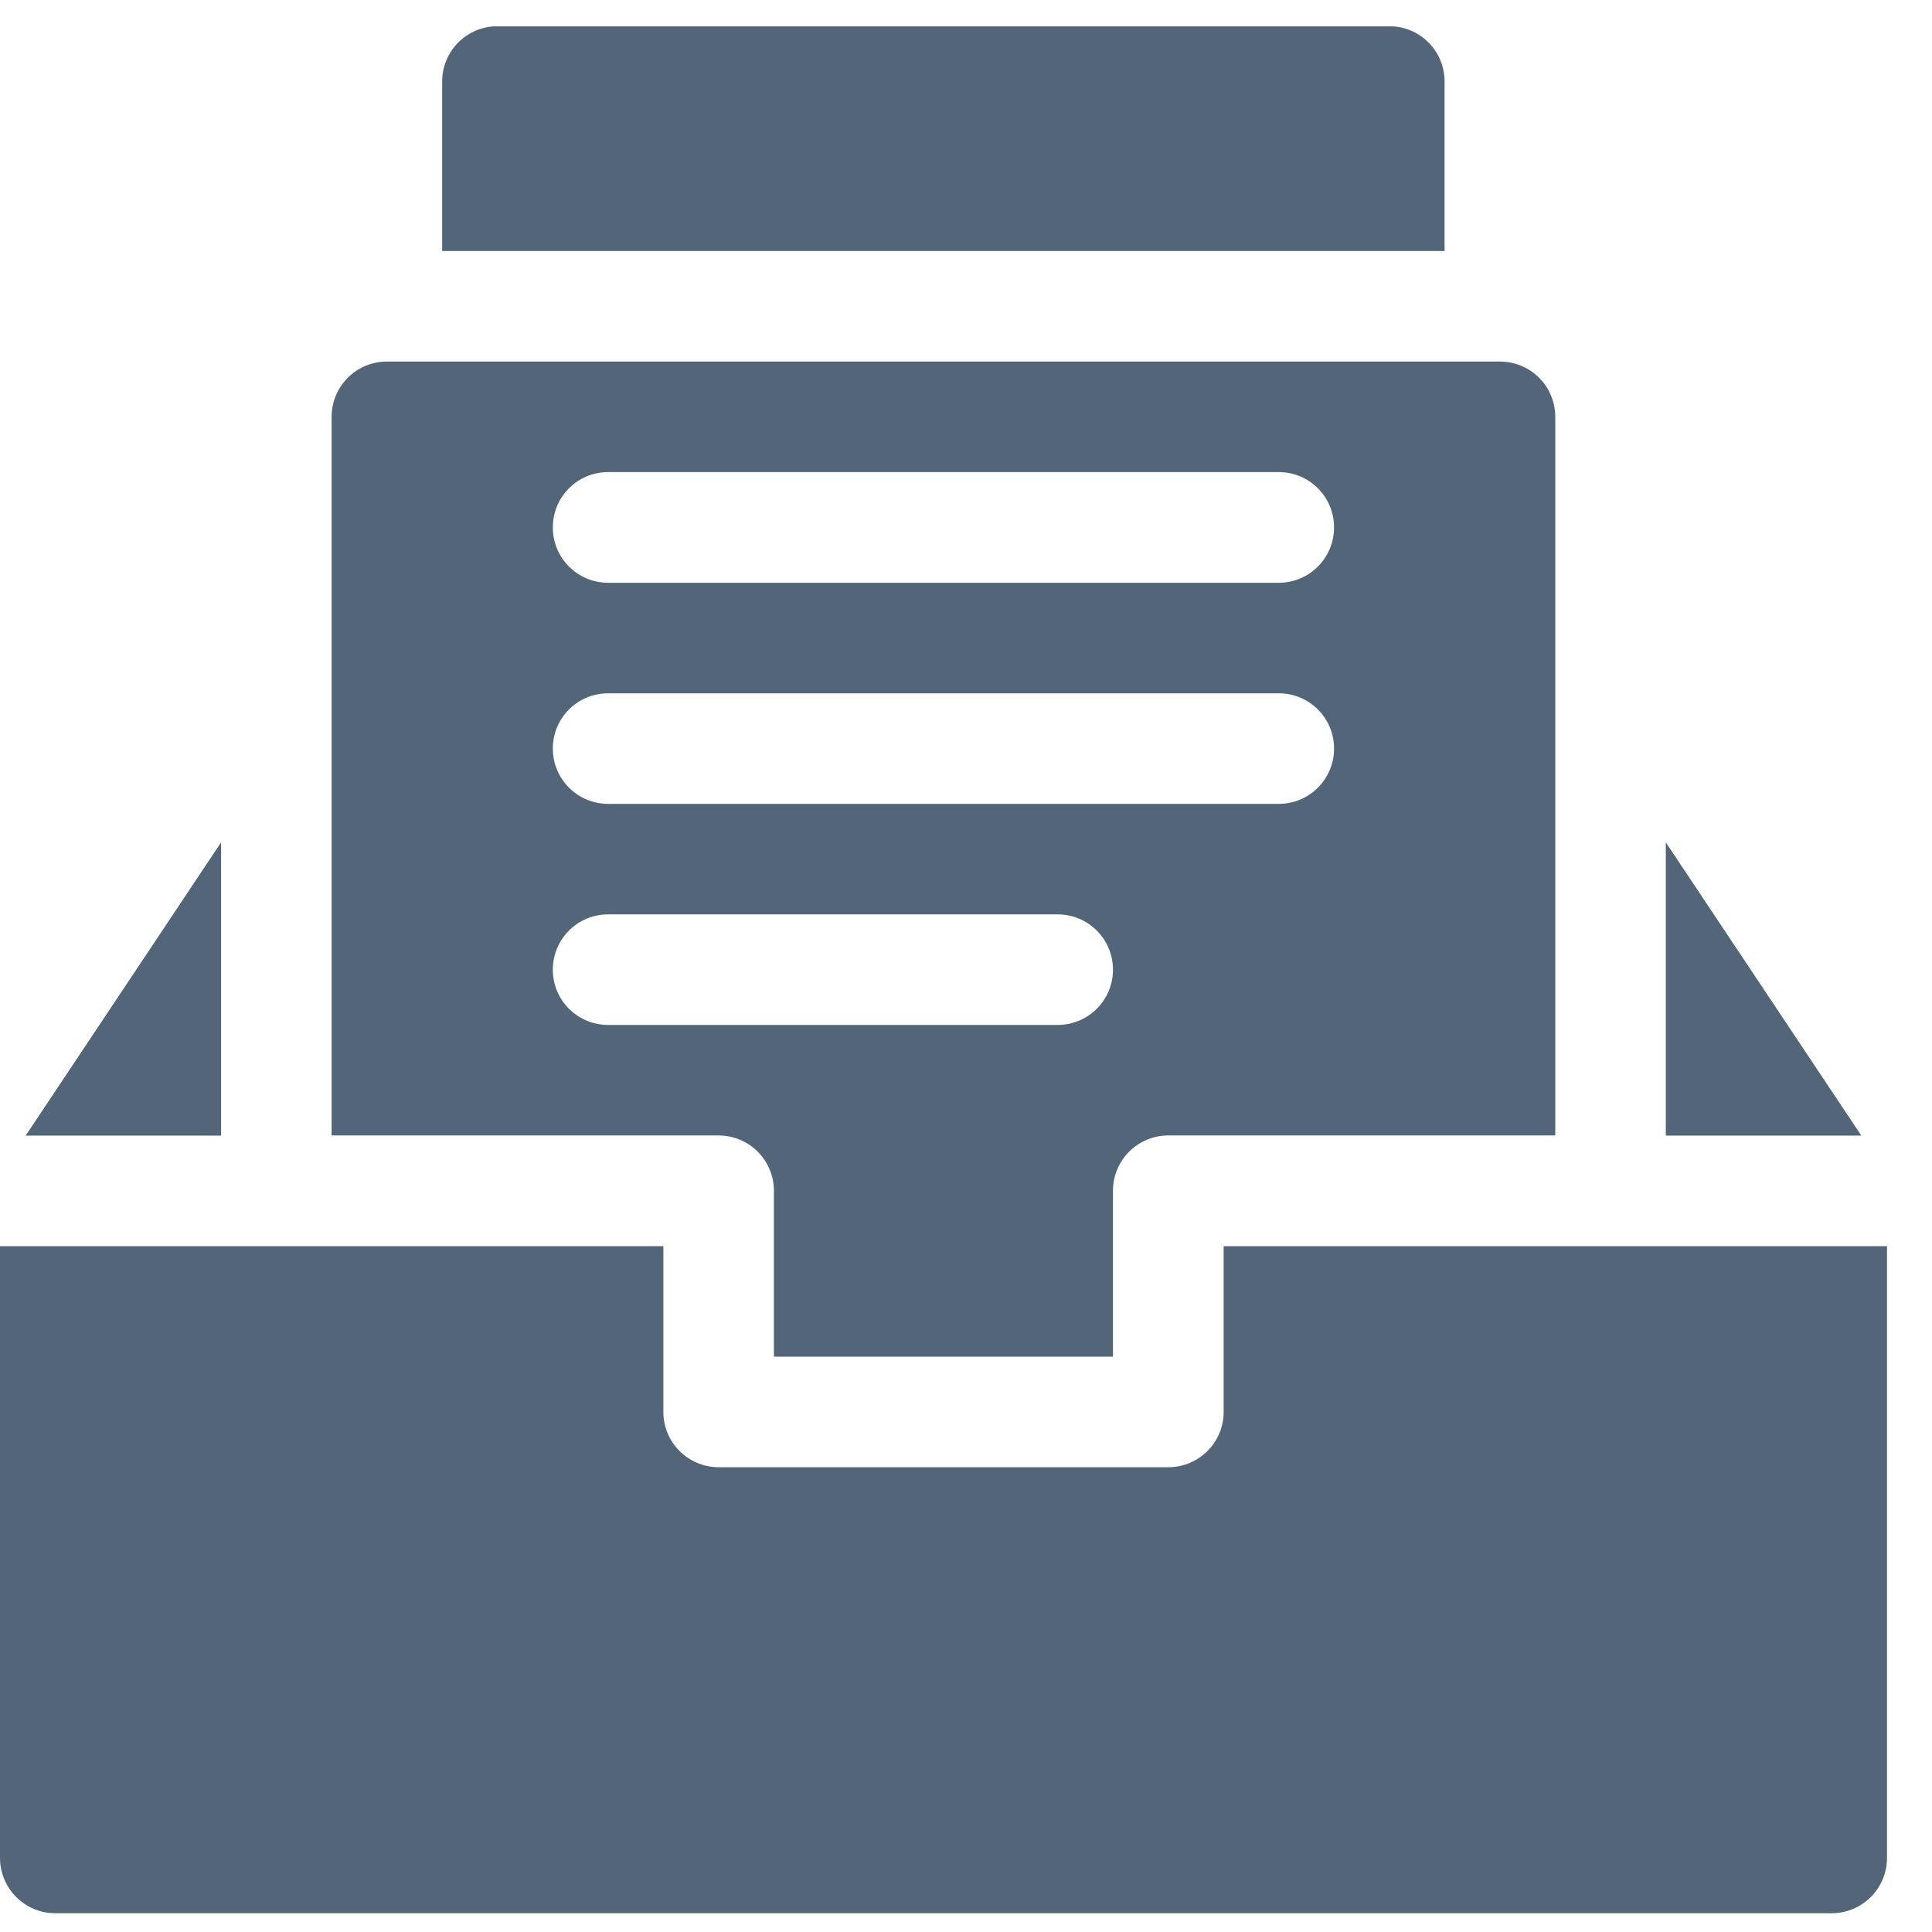 <svg width="14" height="14" viewBox="0 0 14 14" fill="none" xmlns="http://www.w3.org/2000/svg">
<g clip-path="url(#clip0_4219_86951)">
<path d="M12.071 8.229H13.488L12.071 6.104V8.229Z" fill="#536679"/>
<path d="M1.602 6.104L0.186 8.229H1.602V6.104Z" fill="#536679"/>
<path d="M8.867 10.232C8.867 10.453 8.687 10.632 8.466 10.632H5.208C4.987 10.632 4.807 10.453 4.807 10.232V9.03H0V13.463C0 13.684 0.179 13.864 0.401 13.864H13.273C13.495 13.864 13.674 13.684 13.674 13.463V9.03H8.867V10.232Z" fill="#536679"/>
<path d="M10.068 0.19H3.605C3.383 0.19 3.204 0.369 3.204 0.591V1.819H10.468V0.591C10.468 0.369 10.289 0.19 10.068 0.19Z" fill="#536679"/>
<path d="M8.065 9.831V8.629C8.065 8.408 8.244 8.228 8.466 8.228H11.27C11.27 6.268 11.27 4.884 11.27 3.021C11.27 2.799 11.091 2.62 10.869 2.62H2.804C2.582 2.62 2.403 2.799 2.403 3.021C2.403 3.157 2.403 8.548 2.403 8.228H5.207C5.429 8.228 5.608 8.408 5.608 8.629V9.831H8.065ZM4.406 3.421H9.267C9.488 3.421 9.667 3.6 9.667 3.822C9.667 4.043 9.488 4.223 9.267 4.223H4.406C4.185 4.223 4.006 4.043 4.006 3.822C4.006 3.6 4.185 3.421 4.406 3.421ZM4.406 5.024H9.267C9.488 5.024 9.667 5.203 9.667 5.424C9.667 5.646 9.488 5.825 9.267 5.825H4.406C4.185 5.825 4.006 5.646 4.006 5.424C4.006 5.203 4.185 5.024 4.406 5.024ZM4.406 7.427C4.185 7.427 4.006 7.248 4.006 7.027C4.006 6.805 4.185 6.626 4.406 6.626H7.664C7.886 6.626 8.065 6.805 8.065 7.027C8.065 7.248 7.886 7.427 7.664 7.427H4.406Z" fill="#536679"/>
</g>
<defs>
<clipPath id="clip0_4219_86951">
<rect width="13.674" height="13.674" fill="white" transform="translate(0 0.191)"/>
</clipPath>
</defs>
</svg>
